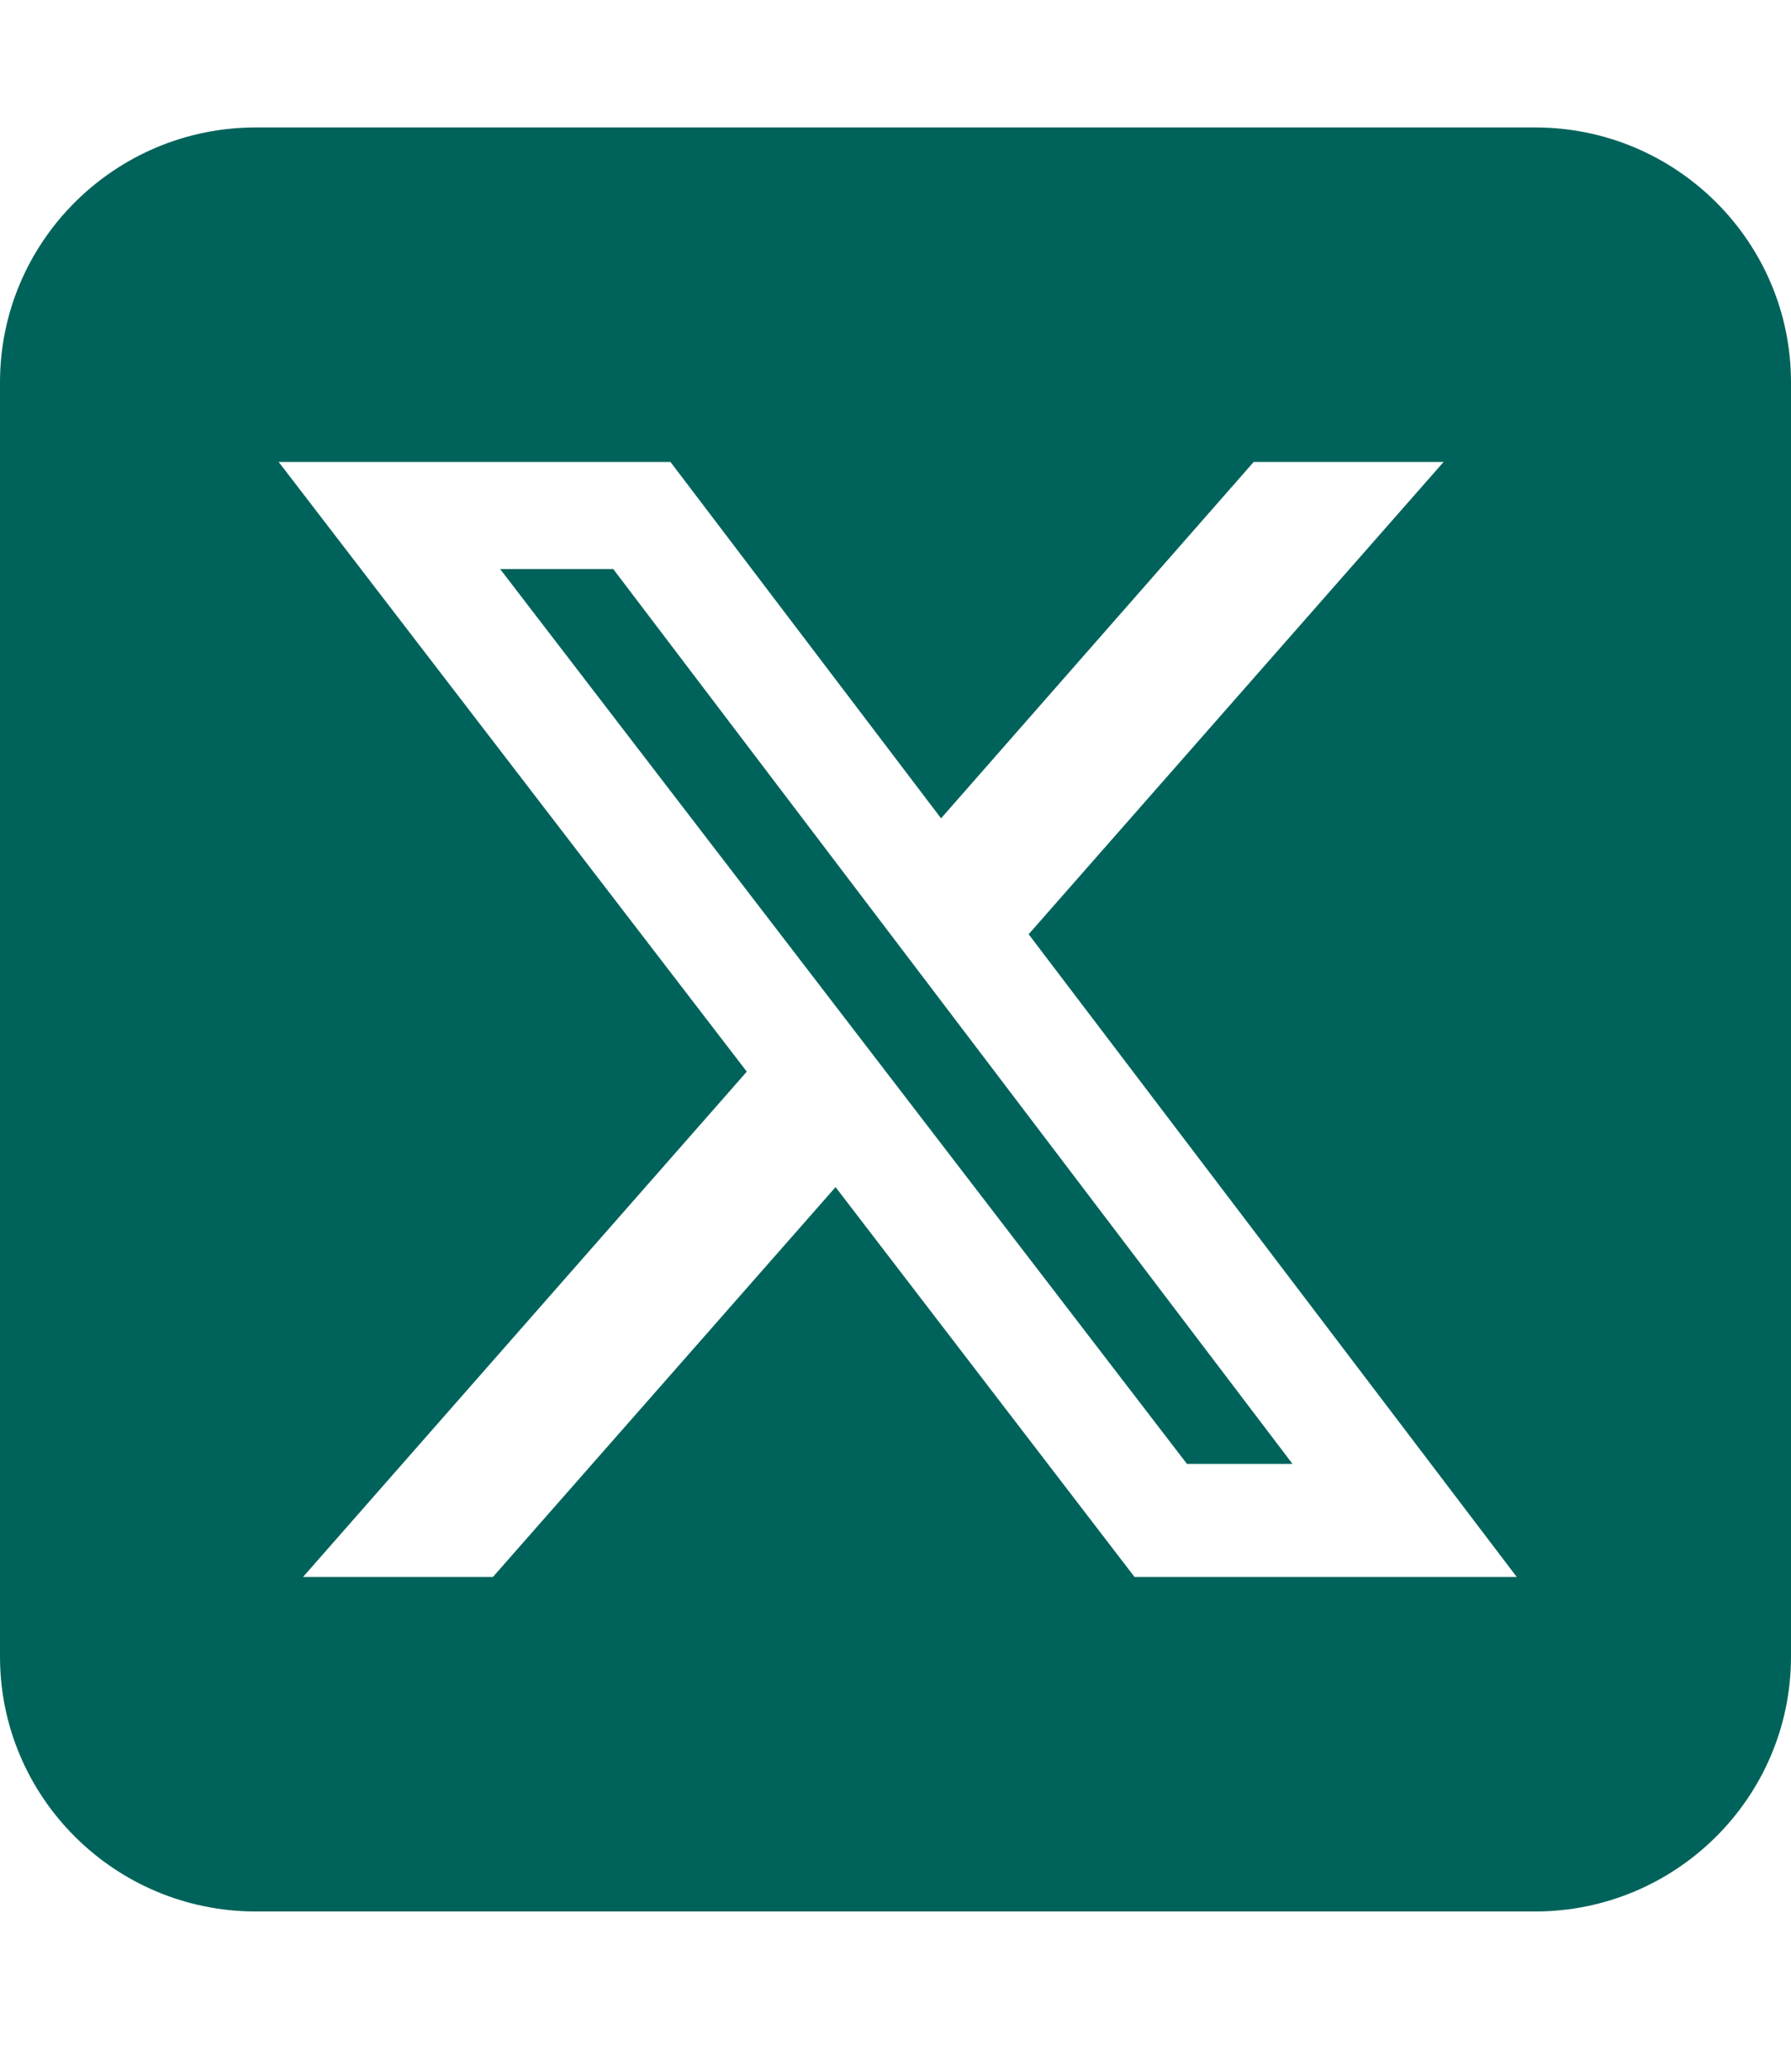 <svg width="32" height="37" viewBox="0 0 32 37" fill="none" xmlns="http://www.w3.org/2000/svg">
<g id="square-x-twitter 1">
<path id="Vector" d="M4.571 2.276C2.05 2.276 0 4.317 0 6.828V29.586C0 32.097 2.05 34.138 4.571 34.138H27.429C29.95 34.138 32 32.097 32 29.586V6.828C32 4.317 29.95 2.276 27.429 2.276H4.571ZM25.793 8.25L18.379 16.685L27.1 28.164H20.271L14.929 21.201L8.807 28.164H5.414L13.343 19.139L4.979 8.25H11.979L16.814 14.615L22.4 8.25H25.793ZM23.093 26.144L10.957 10.163H8.936L21.207 26.144H23.086H23.093Z" fill="#00635B"/>
</g>
</svg>
